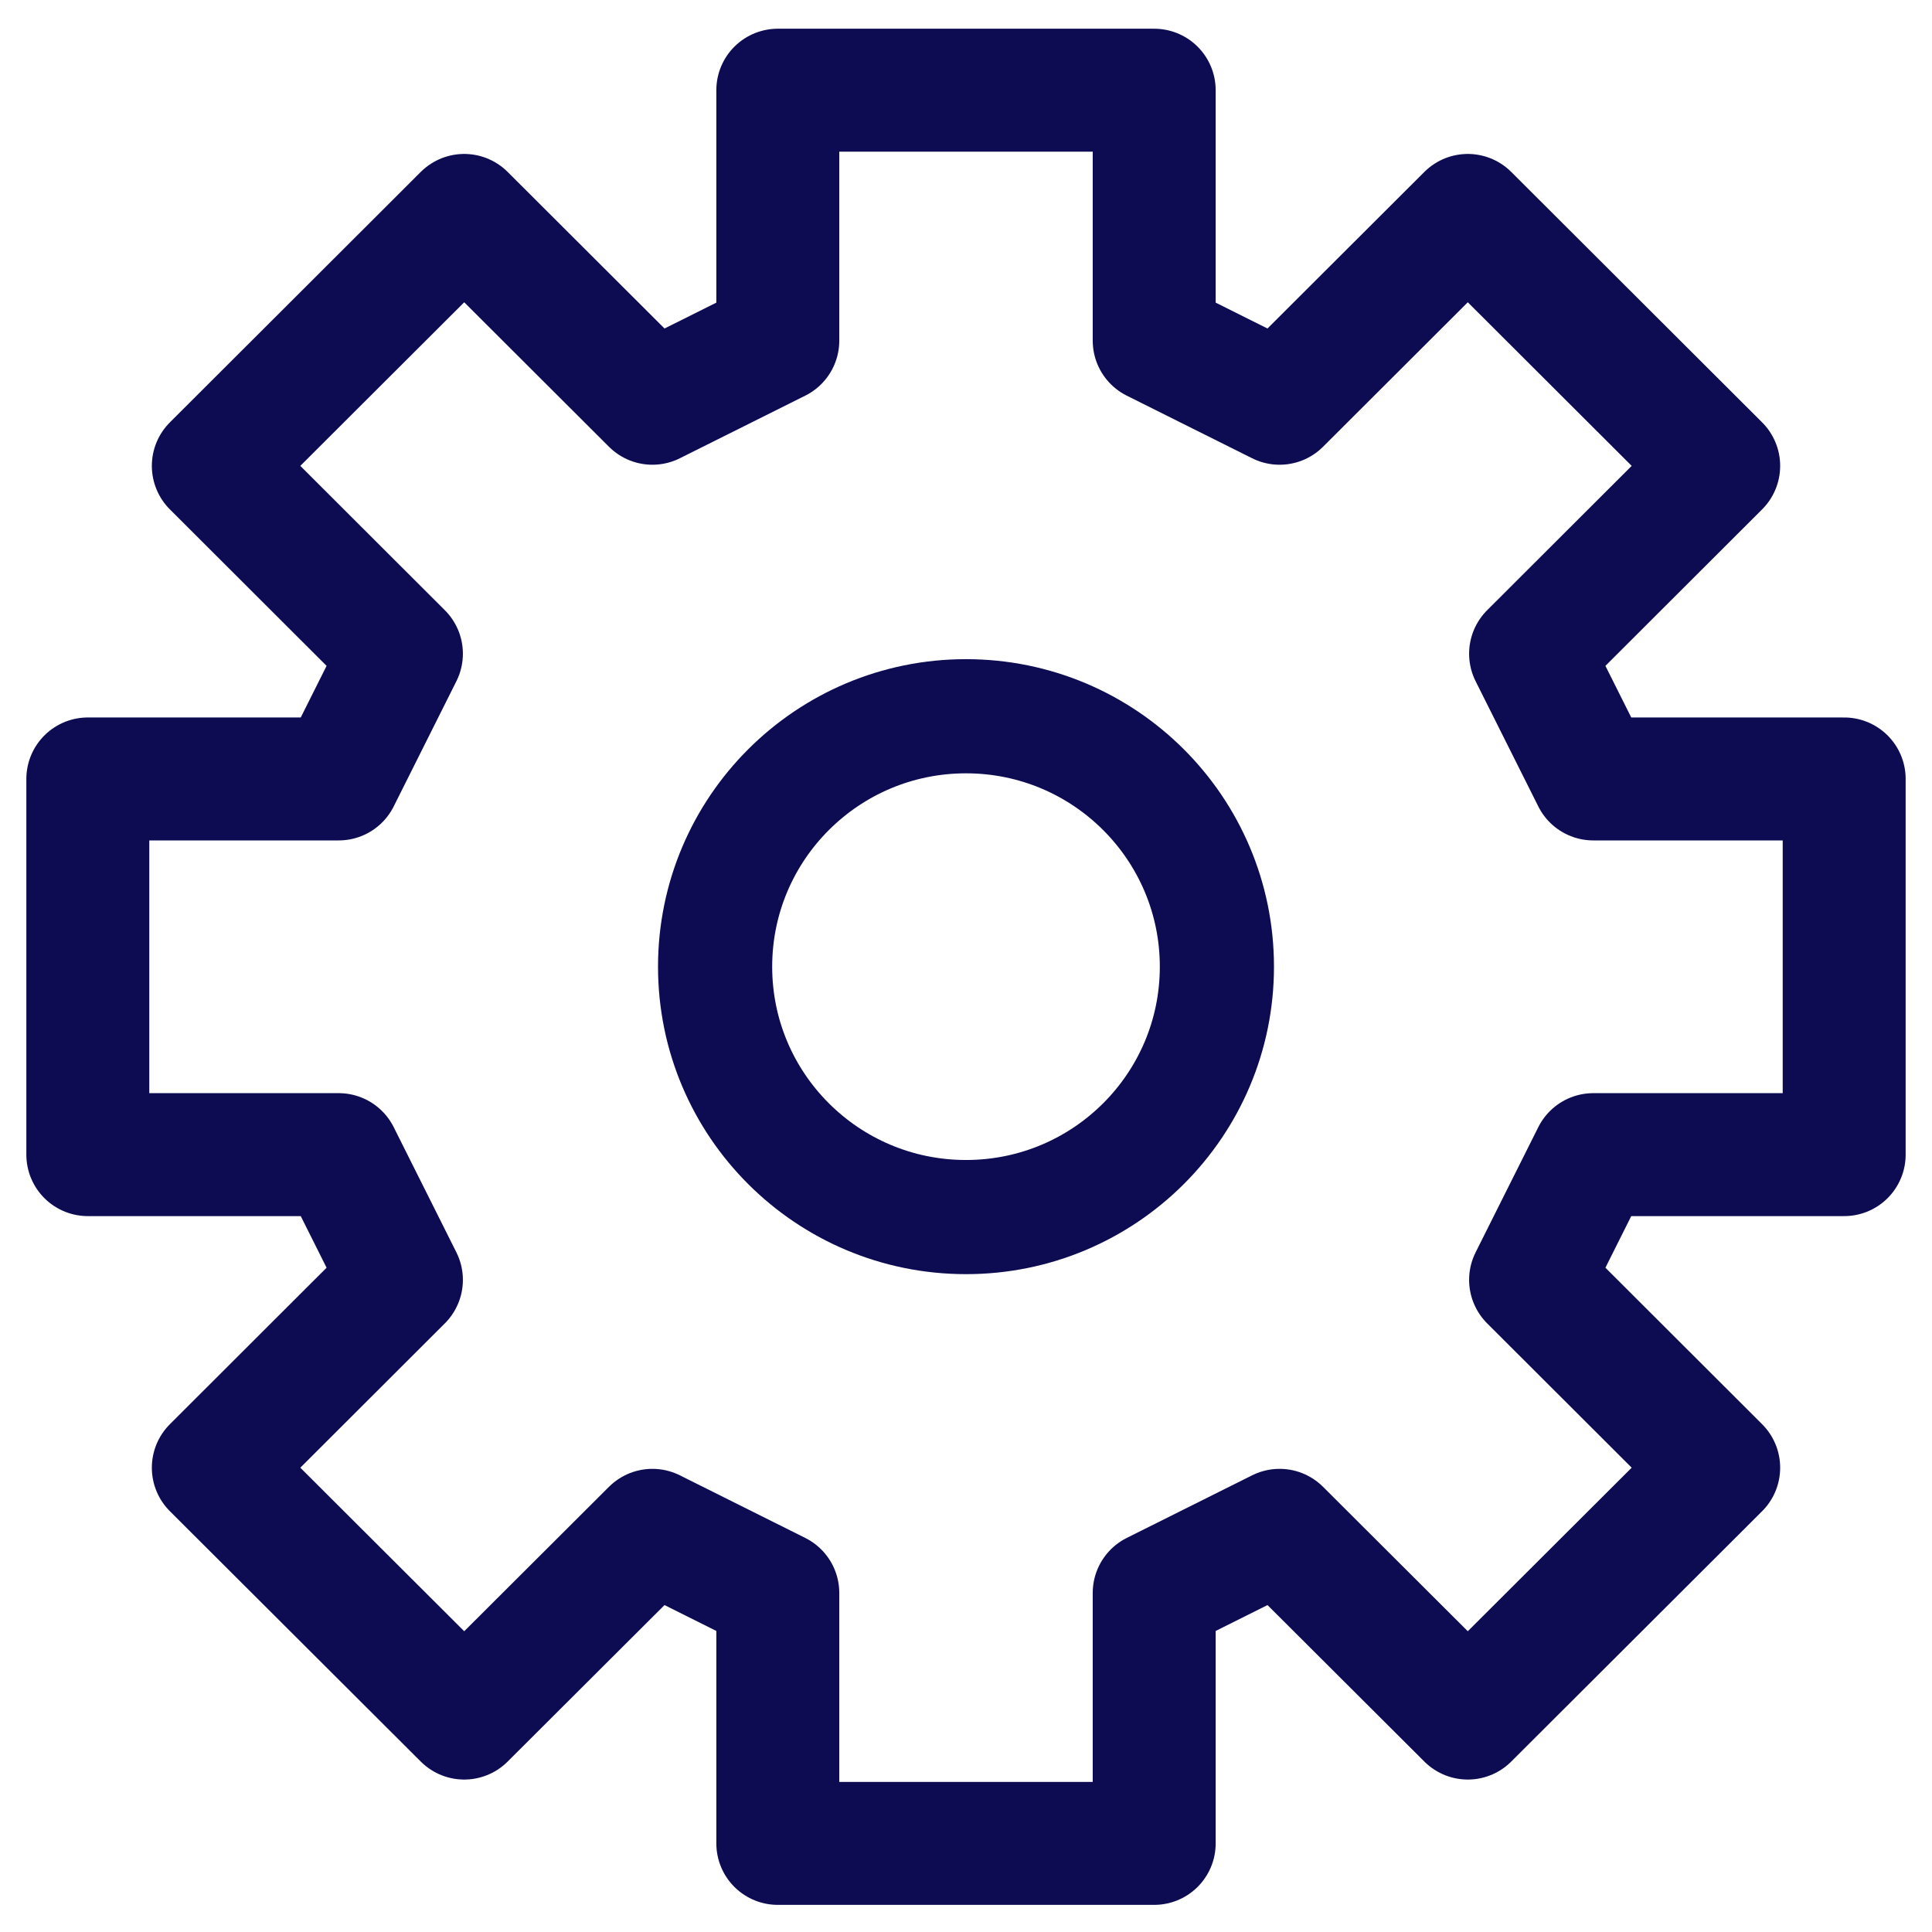 <svg width="22" height="22" viewBox="0 0 22 22" fill="none" xmlns="http://www.w3.org/2000/svg">
<path d="M8.857 1.027V3.879L7.429 4.592L5.286 2.453L2.429 5.305L4.571 7.444L3.857 8.87H1V13.148H3.857L4.571 14.574L2.429 16.713L5.286 19.564L7.429 17.426L8.857 18.139V20.991H13.143V18.139L14.571 17.426L16.714 19.564L19.571 16.713L17.429 14.574L18.143 13.148H21V8.87H18.143L17.429 7.444L19.571 5.305L16.714 2.453L14.571 4.592L13.143 3.879V1.027H8.857Z" stroke="#0D0C52" stroke-width="1.4" stroke-linecap="round" stroke-linejoin="round"/>
<path d="M11 13.859C12.578 13.859 13.857 12.583 13.857 11.008C13.857 9.433 12.578 8.156 11 8.156C9.422 8.156 8.143 9.433 8.143 11.008C8.143 12.583 9.422 13.859 11 13.859Z" stroke="#0D0C52" stroke-width="1.3" stroke-linecap="round" stroke-linejoin="round"/>
</svg>
